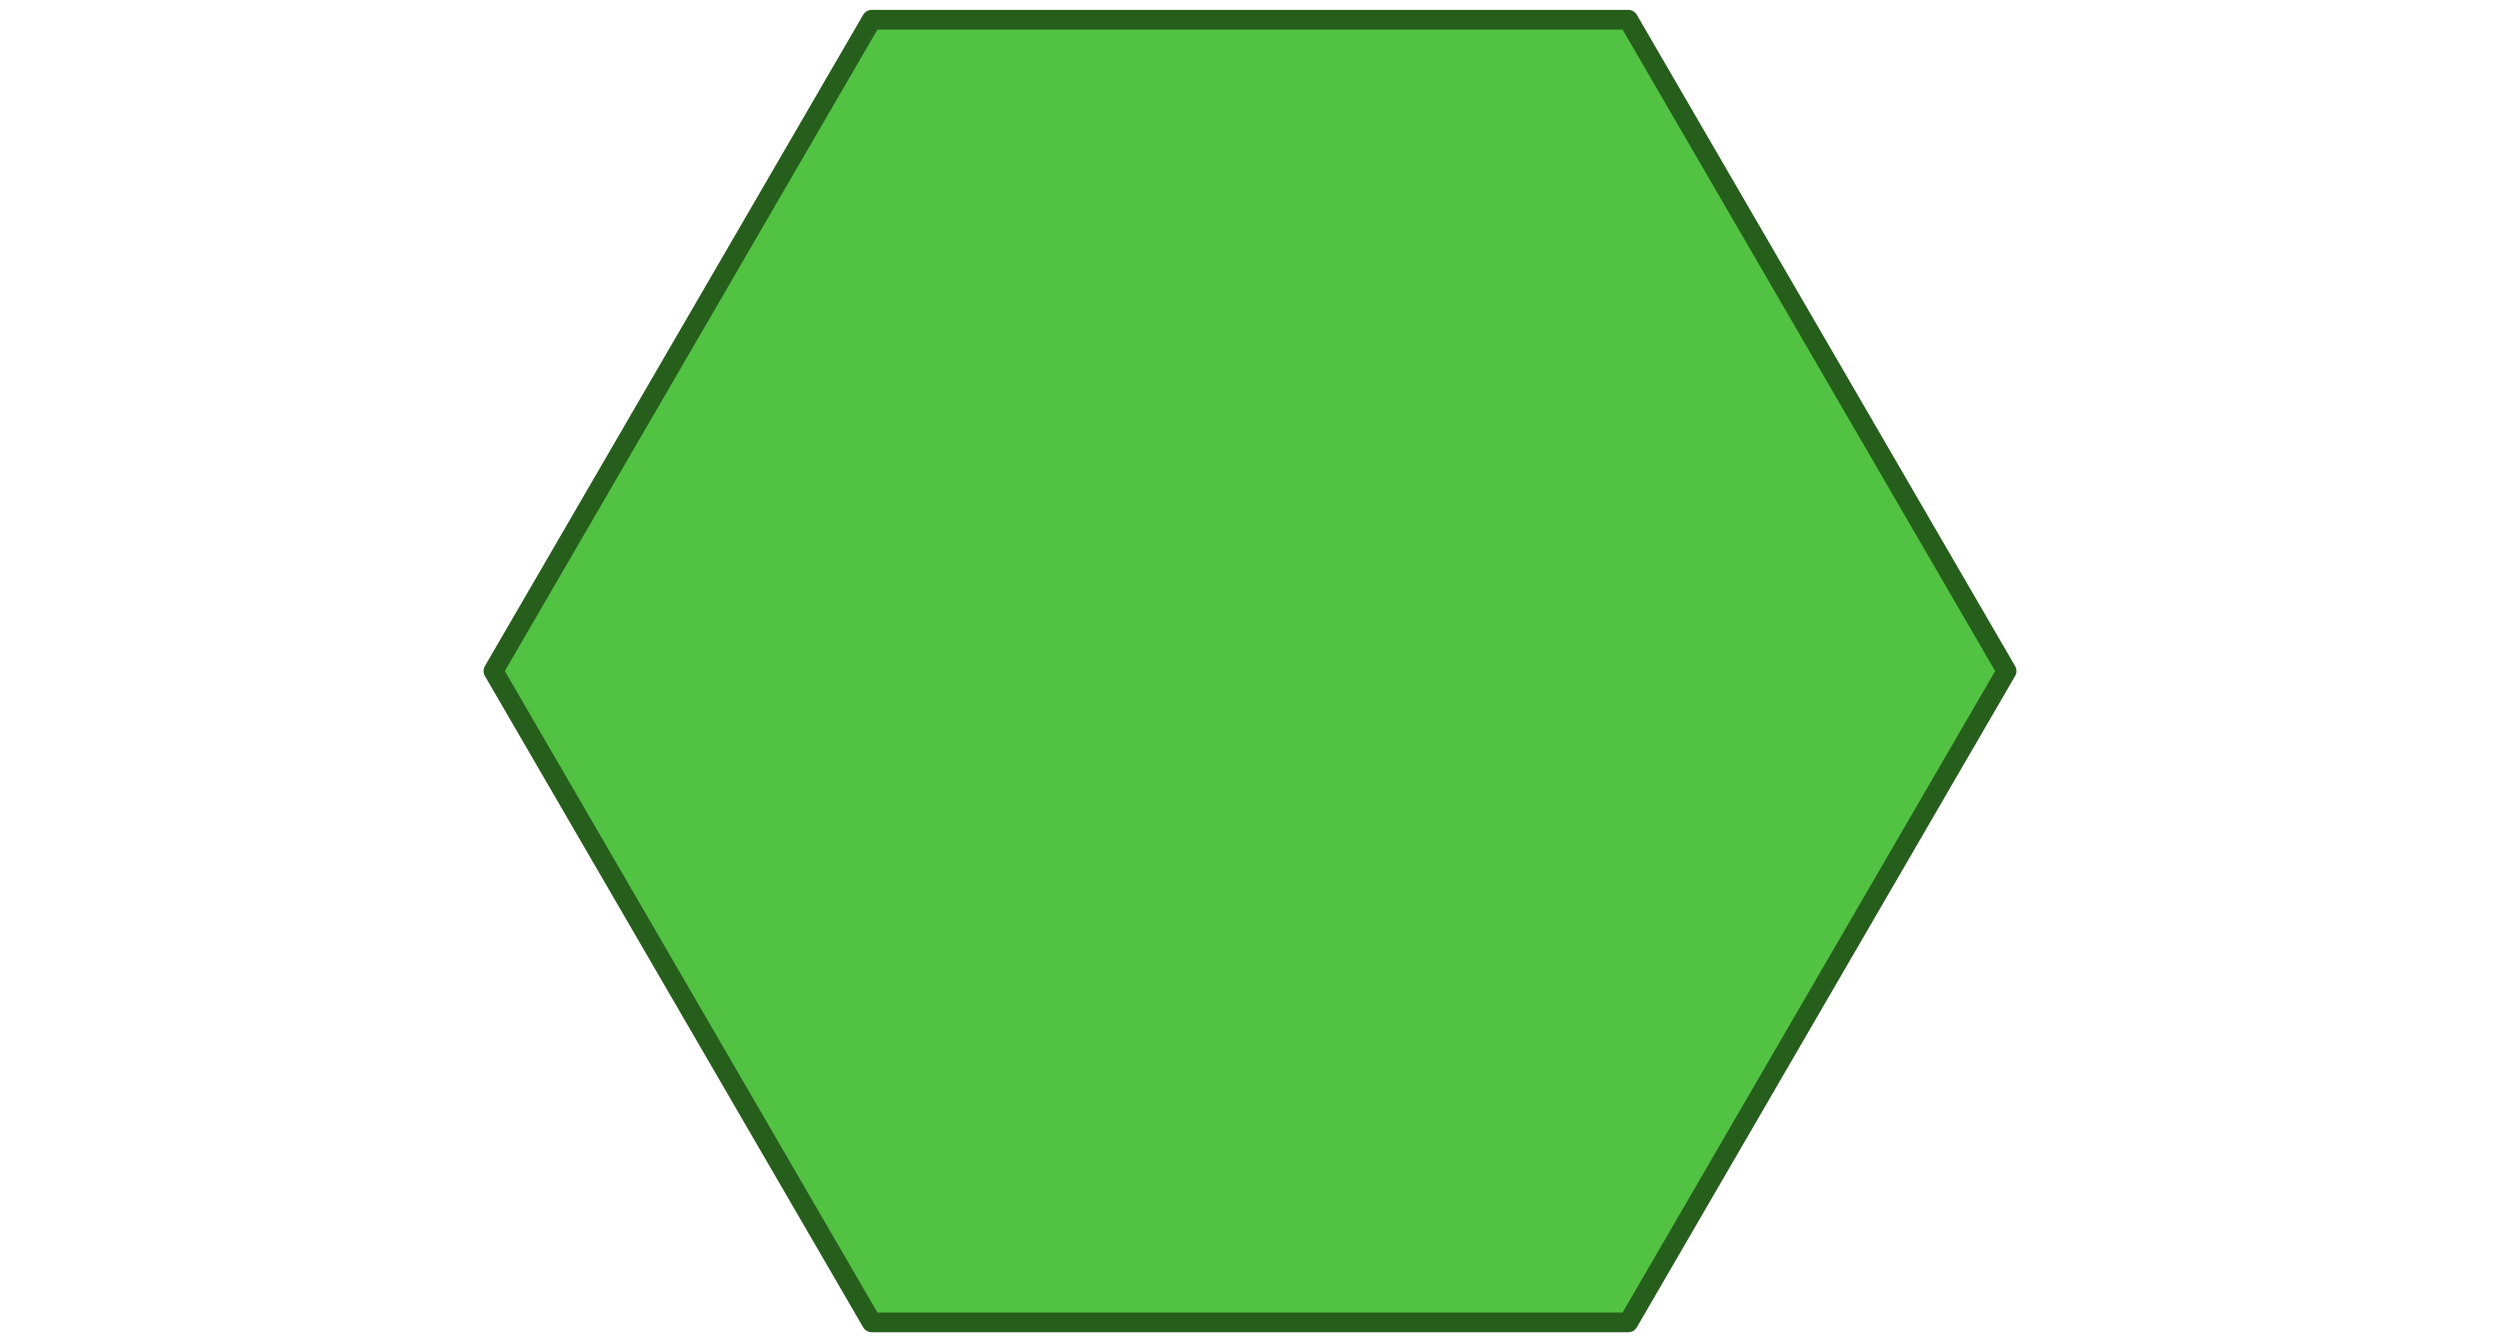 <?xml version="1.0" encoding="UTF-8"?><svg id="a" xmlns="http://www.w3.org/2000/svg" width="380" height="204" viewBox="0 0 380 204"><polygon points="247.5 3 132.5 3 75 102 132.5 201 247.5 201 305 102 247.5 3" fill="#52c242" stroke="#265e1c" stroke-linecap="round" stroke-linejoin="round" stroke-width="3"/></svg>